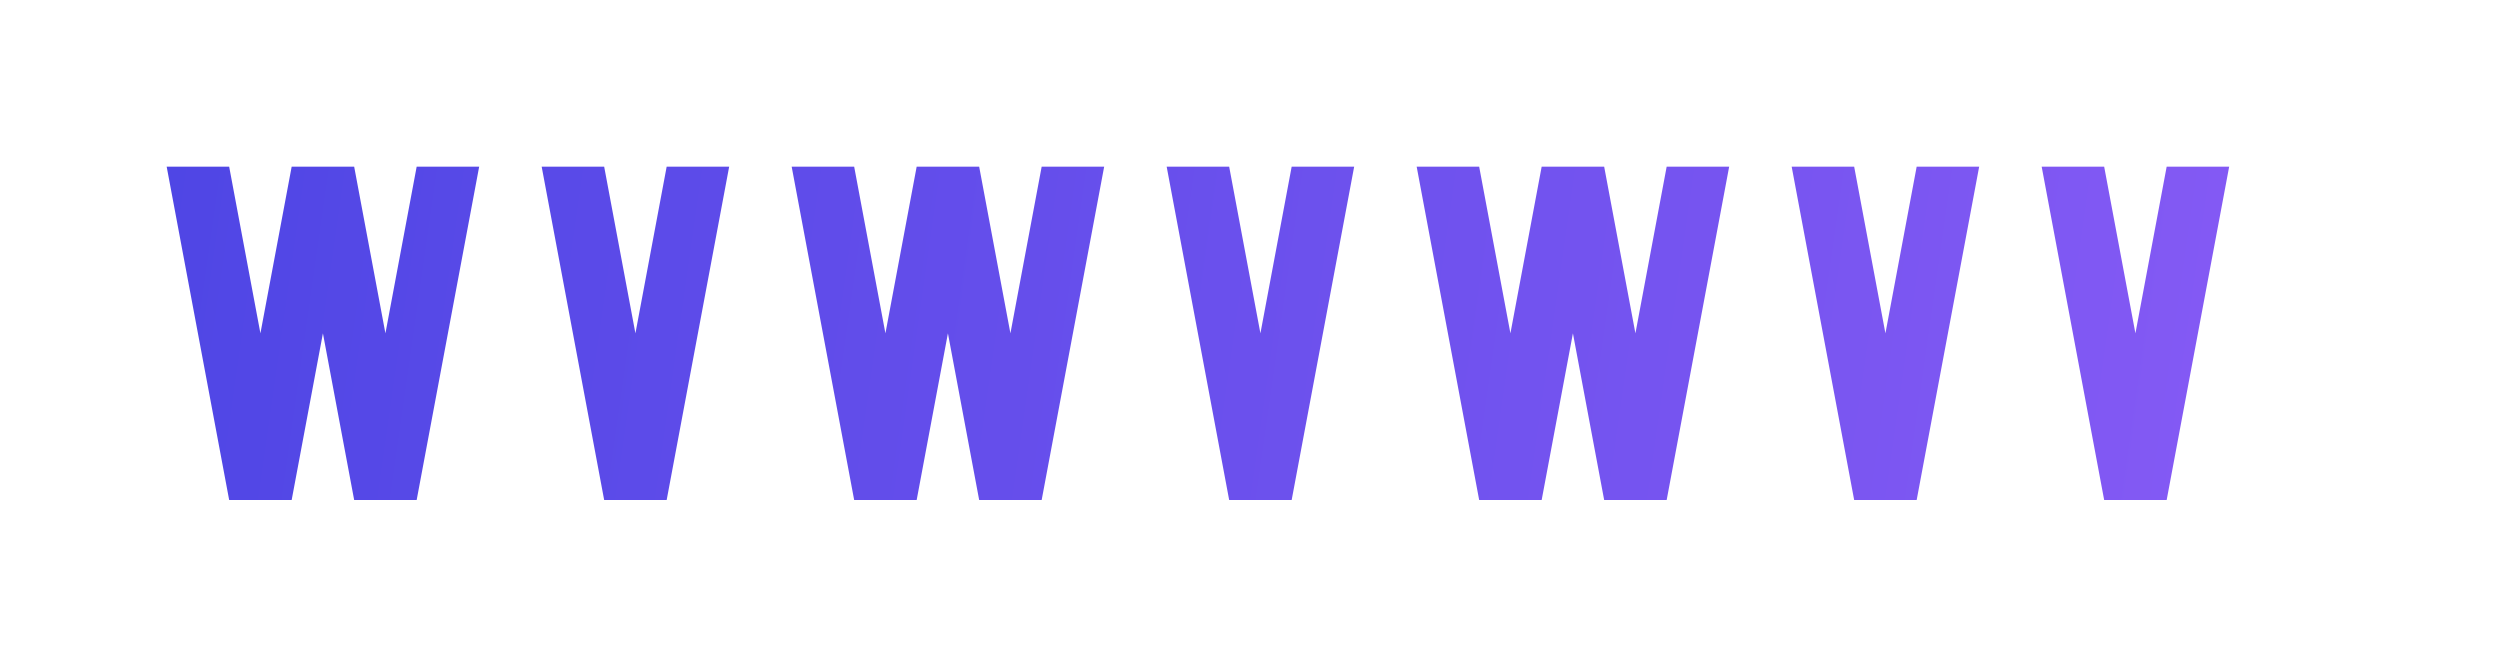 <svg xmlns="http://www.w3.org/2000/svg" width="120" height="32" viewBox="0 0 120 32" fill="none">
  <path d="M8 8L11 24H14L15.5 16L17 24H20L23 8H20L18.5 16L17 8H14L12.5 16L11 8H8Z" fill="url(#paint0_linear)" />
  <path d="M26 8L29 24H32L35 8H32L30.5 16L29 8H26Z" fill="url(#paint1_linear)" />
  <path d="M38 8L41 24H44L45.5 16L47 24H50L53 8H50L48.5 16L47 8H44L42.5 16L41 8H38Z" fill="url(#paint2_linear)" />
  <path d="M56 8L59 24H62L65 8H62L60.5 16L59 8H56Z" fill="url(#paint3_linear)" />
  <path d="M68 8L71 24H74L75.5 16L77 24H80L83 8H80L78.5 16L77 8H74L72.5 16L71 8H68Z" fill="url(#paint4_linear)" />
  <path d="M86 8L89 24H92L95 8H92L90.5 16L89 8H86Z" fill="url(#paint5_linear)" />
  <path d="M98 8L101 24H104L107 8H104L102.5 16L101 8H98Z" fill="url(#paint6_linear)" />
  <defs>
    <linearGradient id="paint0_linear" x1="8" y1="8" x2="120" y2="24" gradientUnits="userSpaceOnUse">
      <stop stop-color="#4F46E5" />
      <stop offset="1" stop-color="#8B5CF6" />
    </linearGradient>
    <linearGradient id="paint1_linear" x1="8" y1="8" x2="120" y2="24" gradientUnits="userSpaceOnUse">
      <stop stop-color="#4F46E5" />
      <stop offset="1" stop-color="#8B5CF6" />
    </linearGradient>
    <linearGradient id="paint2_linear" x1="8" y1="8" x2="120" y2="24" gradientUnits="userSpaceOnUse">
      <stop stop-color="#4F46E5" />
      <stop offset="1" stop-color="#8B5CF6" />
    </linearGradient>
    <linearGradient id="paint3_linear" x1="8" y1="8" x2="120" y2="24" gradientUnits="userSpaceOnUse">
      <stop stop-color="#4F46E5" />
      <stop offset="1" stop-color="#8B5CF6" />
    </linearGradient>
    <linearGradient id="paint4_linear" x1="8" y1="8" x2="120" y2="24" gradientUnits="userSpaceOnUse">
      <stop stop-color="#4F46E5" />
      <stop offset="1" stop-color="#8B5CF6" />
    </linearGradient>
    <linearGradient id="paint5_linear" x1="8" y1="8" x2="120" y2="24" gradientUnits="userSpaceOnUse">
      <stop stop-color="#4F46E5" />
      <stop offset="1" stop-color="#8B5CF6" />
    </linearGradient>
    <linearGradient id="paint6_linear" x1="8" y1="8" x2="120" y2="24" gradientUnits="userSpaceOnUse">
      <stop stop-color="#4F46E5" />
      <stop offset="1" stop-color="#8B5CF6" />
    </linearGradient>
  </defs>
</svg>